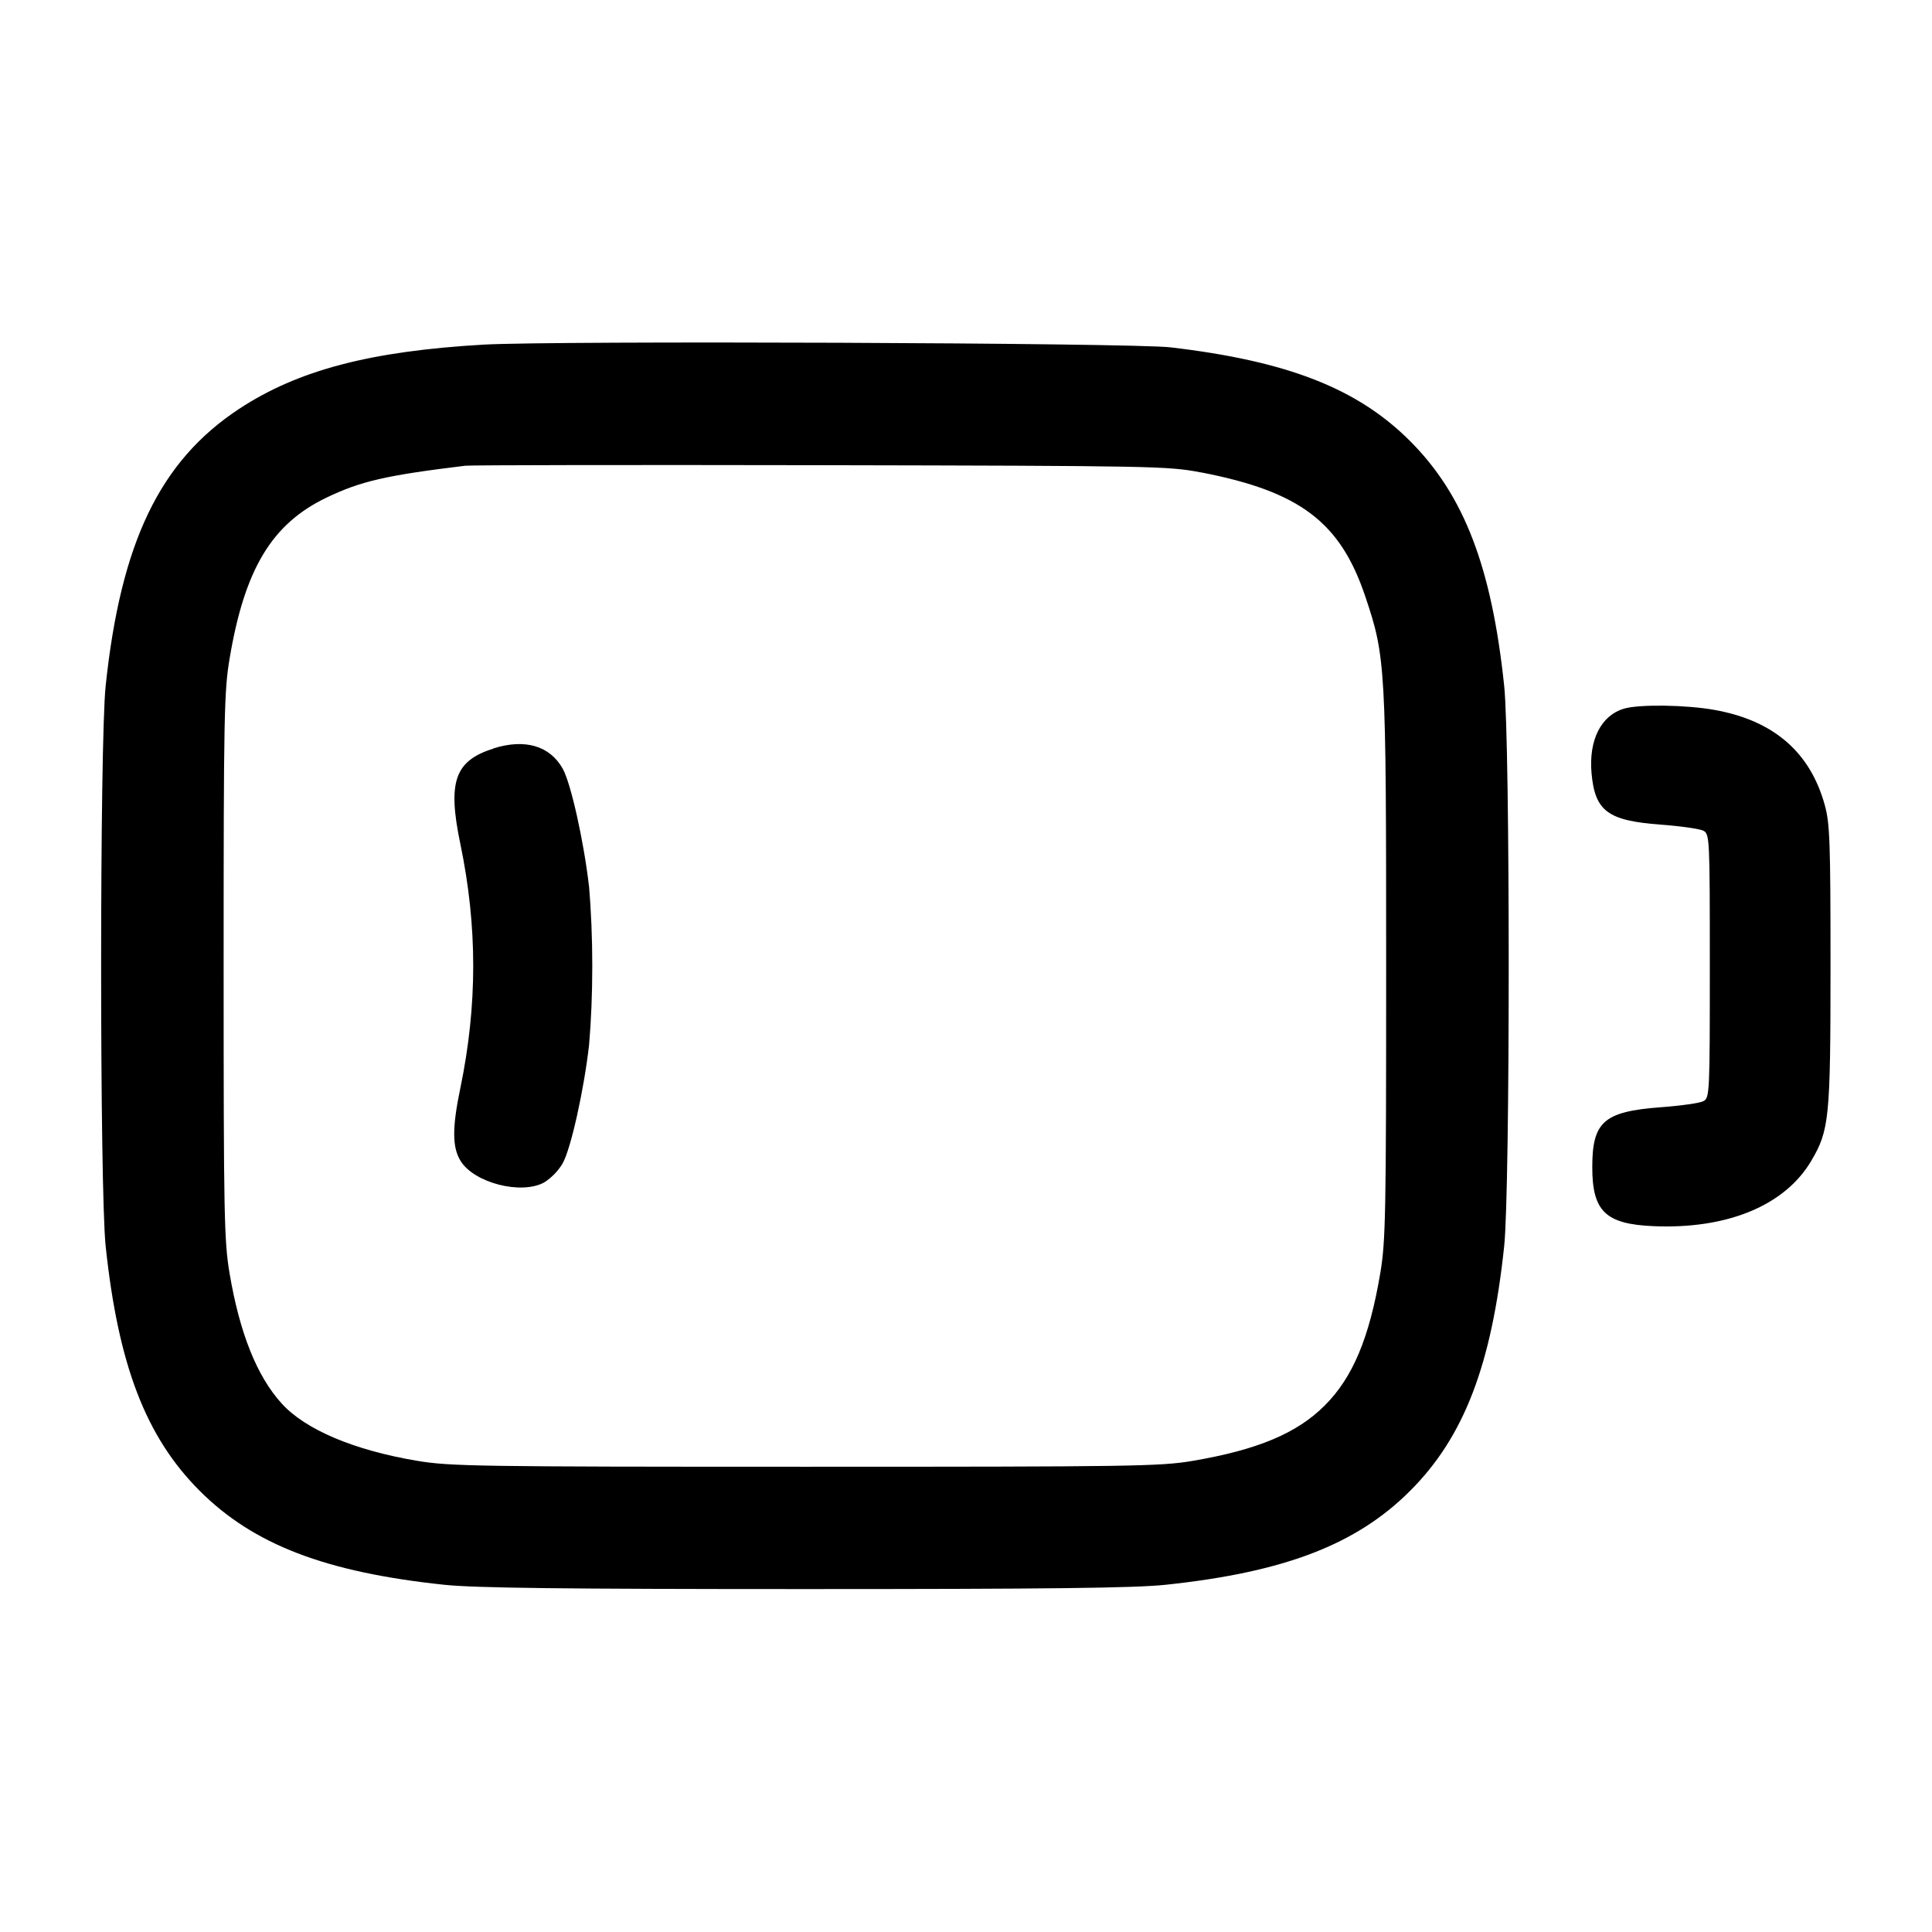 <!-- Generated by IcoMoon.io -->
<svg version="1.1" xmlns="http://www.w3.org/2000/svg" width="32" height="32" viewBox="0 0 32 32">
<title>battery-empty-1</title>
<path d="M8.012 5.708c-1.88 0.108-3.076 0.423-4.051 1.064-1.312 0.864-1.96 2.209-2.211 4.588-0.1 0.945-0.1 8.333 0 9.28 0.208 1.968 0.665 3.161 1.557 4.052 0.891 0.892 2.084 1.349 4.052 1.557 0.505 0.053 1.952 0.071 5.973 0.071s5.468-0.017 5.973-0.071c1.968-0.208 3.161-0.665 4.052-1.557 0.892-0.891 1.349-2.084 1.557-4.052 0.1-0.945 0.1-8.335 0-9.28-0.207-1.967-0.665-3.16-1.556-4.052-0.872-0.875-2.033-1.328-3.973-1.555-0.64-0.075-10.197-0.112-11.375-0.045zM19.893 7.824c1.639 0.317 2.307 0.823 2.721 2.057 0.337 1.001 0.345 1.149 0.345 6.119 0 4.12-0.008 4.556-0.097 5.087-0.181 1.072-0.456 1.729-0.919 2.191-0.461 0.463-1.119 0.737-2.191 0.919-0.537 0.091-1.007 0.097-6.42 0.097-5.436 0-5.88-0.007-6.427-0.099-1.044-0.176-1.847-0.516-2.239-0.948-0.411-0.452-0.696-1.167-0.863-2.153-0.091-0.539-0.099-0.955-0.099-5.093s0.008-4.555 0.099-5.093c0.249-1.485 0.7-2.233 1.607-2.667 0.569-0.272 0.981-0.367 2.295-0.527 0.088-0.011 2.74-0.015 5.893-0.009 5.527 0.011 5.753 0.015 6.293 0.12zM26.901 11.737c-0.383 0.112-0.589 0.52-0.54 1.072 0.057 0.625 0.269 0.784 1.139 0.849 0.335 0.024 0.656 0.071 0.713 0.101 0.104 0.056 0.107 0.116 0.107 2.24s-0.003 2.184-0.107 2.24c-0.057 0.031-0.379 0.077-0.713 0.101-0.935 0.071-1.127 0.24-1.127 0.992 0 0.731 0.22 0.943 1.013 0.977 1.225 0.053 2.18-0.343 2.616-1.085 0.297-0.505 0.317-0.704 0.317-3.225 0-2.064-0.011-2.359-0.095-2.665-0.243-0.879-0.849-1.401-1.829-1.576-0.471-0.084-1.241-0.095-1.495-0.021zM8.18 12.396c-0.649 0.203-0.771 0.549-0.555 1.583 0.143 0.687 0.213 1.356 0.213 2.021s-0.071 1.335-0.213 2.021c-0.137 0.655-0.136 0.983 0.004 1.208 0.224 0.364 1.004 0.564 1.384 0.356 0.127-0.082 0.231-0.189 0.306-0.316l0.002-0.004c0.135-0.24 0.352-1.215 0.436-1.959 0.034-0.391 0.053-0.847 0.053-1.307s-0.019-0.915-0.057-1.366l0.004 0.059c-0.084-0.744-0.301-1.719-0.436-1.959-0.212-0.379-0.623-0.501-1.141-0.339z"></path>
</svg>
